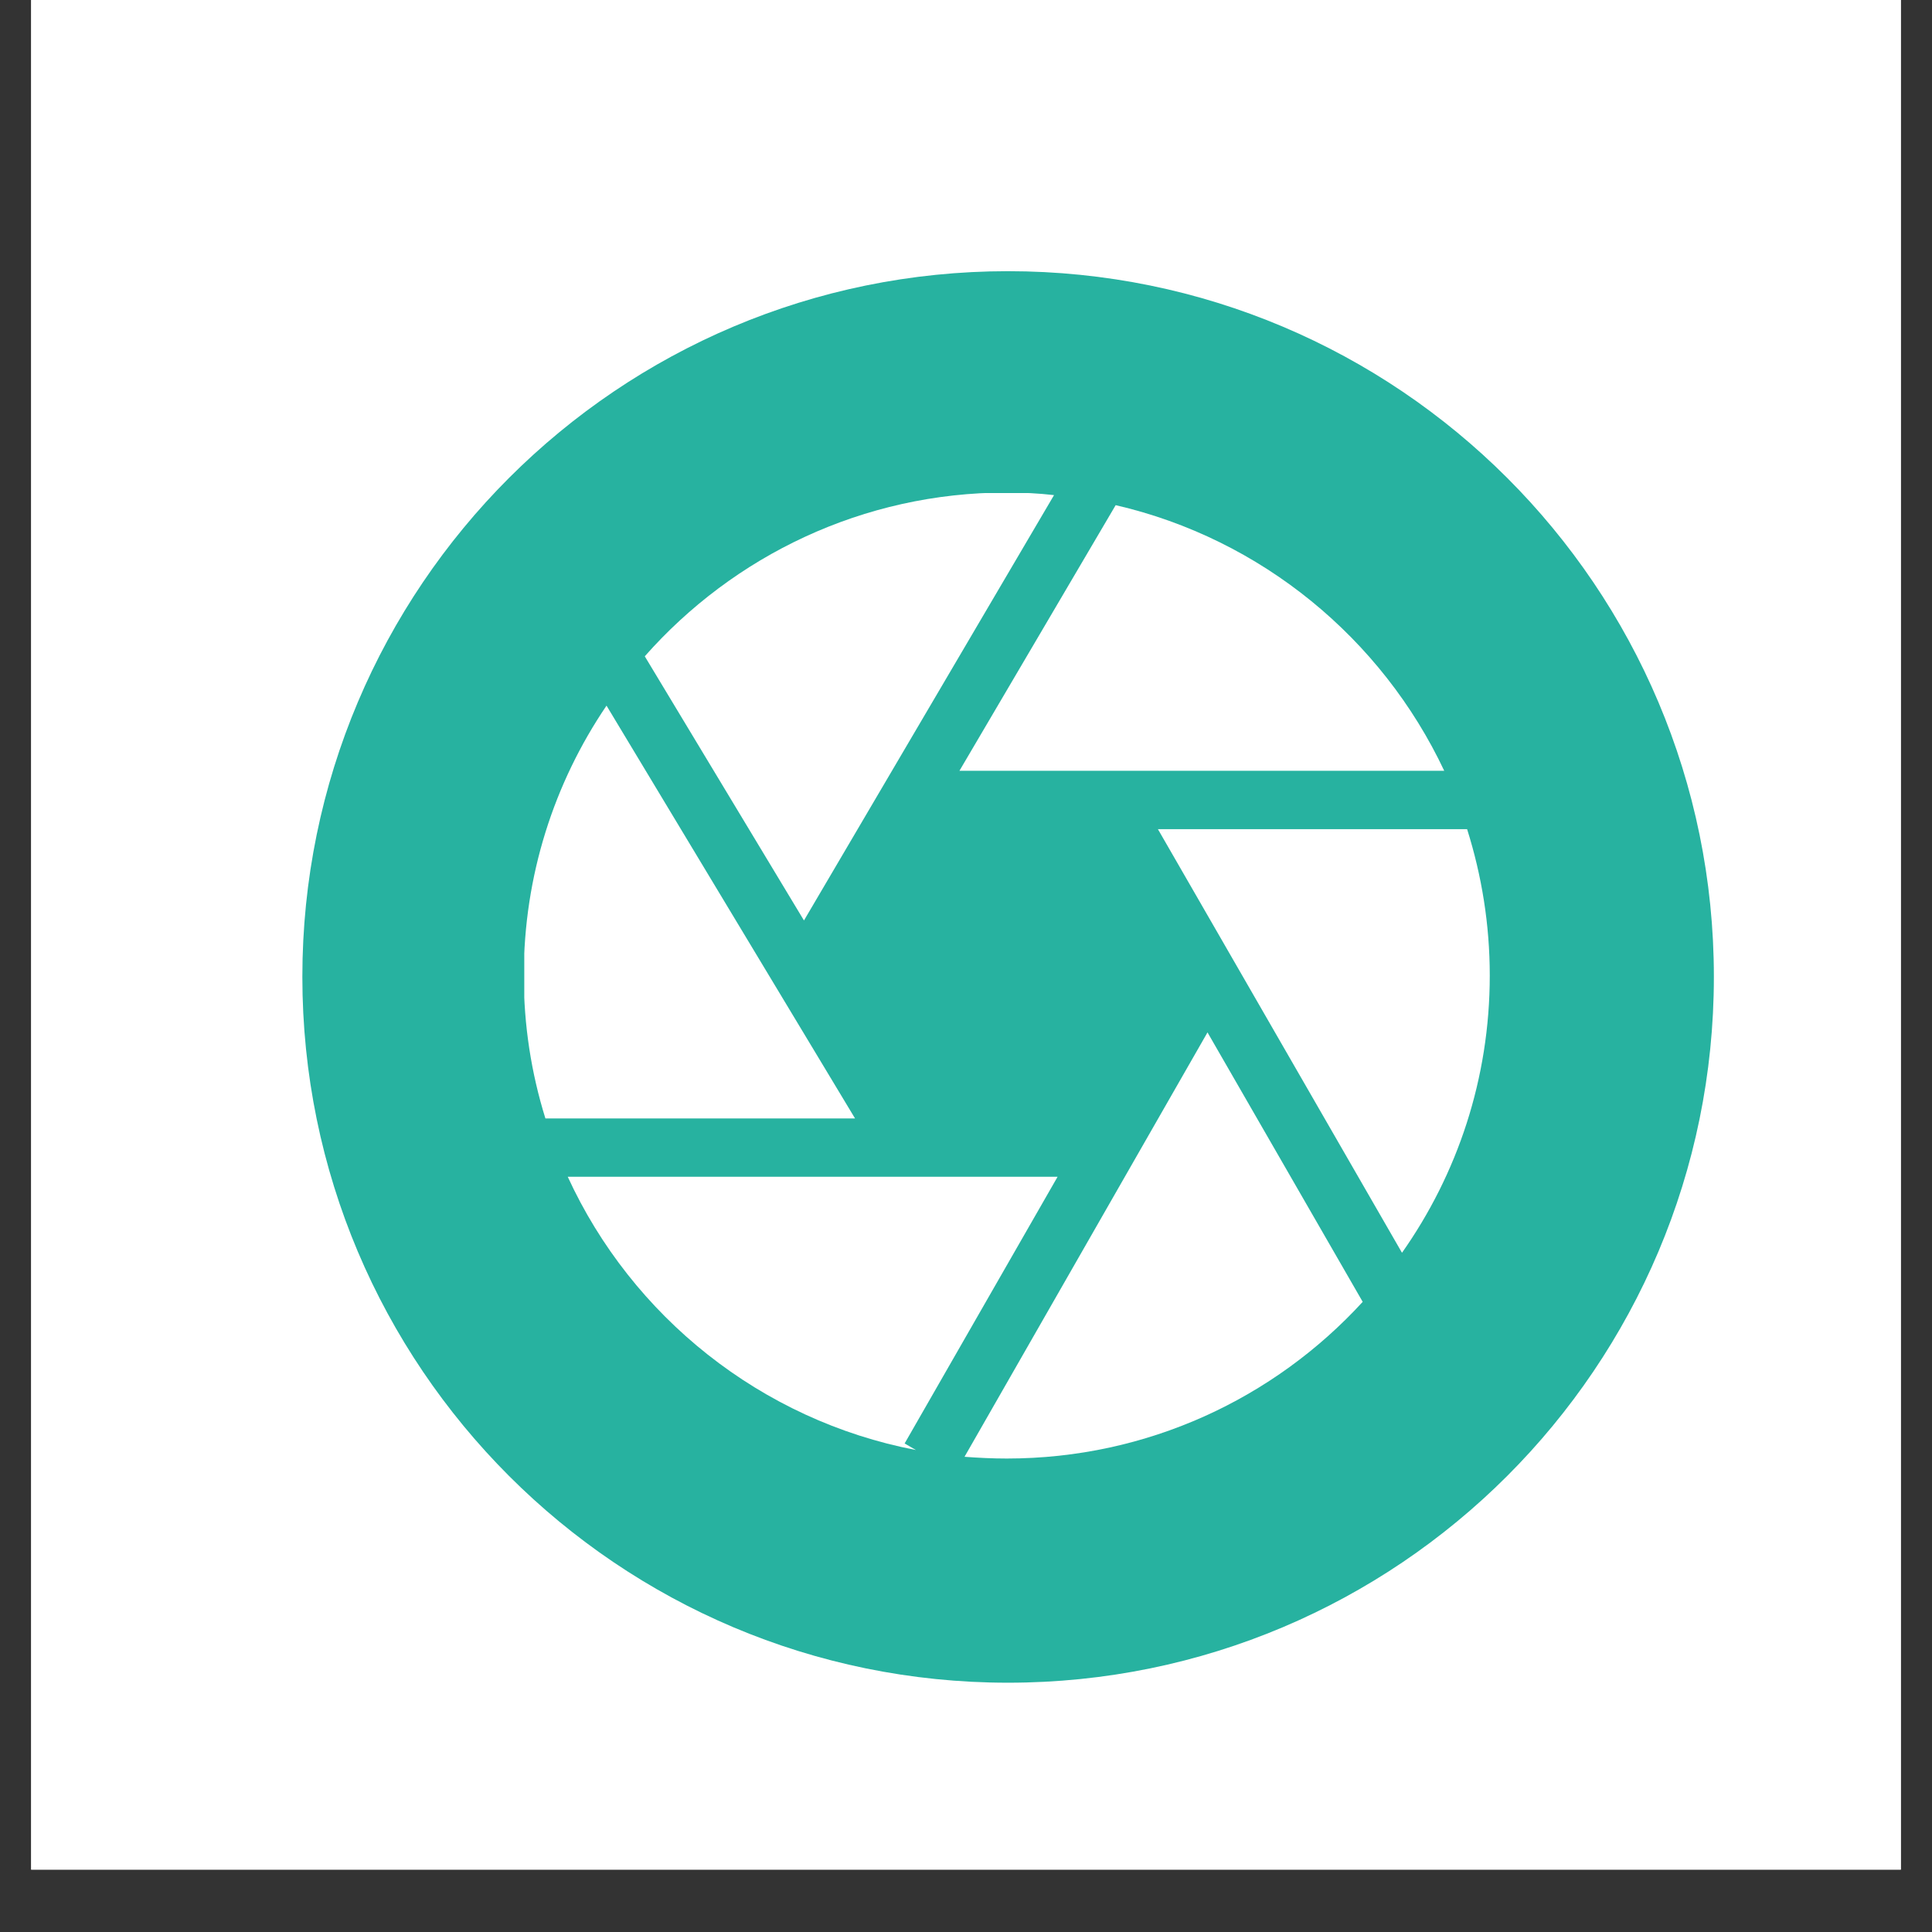 <svg xmlns="http://www.w3.org/2000/svg" xmlns:xlink="http://www.w3.org/1999/xlink" width="40" zoomAndPan="magnify" viewBox="0 0 30 30" height="40" preserveAspectRatio="xMidYMid meet" version="1.0"><rect x="0" y="0" width="30" height="30" fill="#333333" stroke="none"/><defs><clipPath id="97ed40c124"><path d="M 0.484 0 L 29.516 0 L 29.516 29.031 L 0.484 29.031 Z M 0.484 0 " clip-rule="nonzero"/></clipPath><clipPath id="11363df459"><path d="M 4.695 4.211 L 26.613 4.211 L 26.613 26.129 L 4.695 26.129 Z M 4.695 4.211 " clip-rule="nonzero"/></clipPath><clipPath id="0f28cc1155"><path d="M 15.652 4.211 C 9.602 4.211 4.695 9.117 4.695 15.168 C 4.695 21.223 9.602 26.129 15.652 26.129 C 21.707 26.129 26.613 21.223 26.613 15.168 C 26.613 9.117 21.707 4.211 15.652 4.211 Z M 15.652 4.211 " clip-rule="nonzero"/></clipPath><clipPath id="55f3c12256"><path d="M 8.141 10 L 14 10 L 14 18 L 8.141 18 Z M 8.141 10 " clip-rule="nonzero"/></clipPath><clipPath id="464249afa2"><path d="M 14 7.656 L 23 7.656 L 23 12 L 14 12 Z M 14 7.656 " clip-rule="nonzero"/></clipPath><clipPath id="a63300b002"><path d="M 10 7.656 L 17 7.656 L 17 15 L 10 15 Z M 10 7.656 " clip-rule="nonzero"/></clipPath><clipPath id="3c94eafaec"><path d="M 8.141 18 L 17 18 L 17 22.898 L 8.141 22.898 Z M 8.141 18 " clip-rule="nonzero"/></clipPath><clipPath id="7d7e0aff7f"><path d="M 17 12 L 23.383 12 L 23.383 20 L 17 20 Z M 17 12 " clip-rule="nonzero"/></clipPath><clipPath id="10285911bd"><path d="M 14 16 L 22 16 L 22 22.898 L 14 22.898 Z M 14 16 " clip-rule="nonzero"/></clipPath></defs><g clip-path="url(#97ed40c124)"><path fill="#ffffff" d="M 0.484 0 L 29.516 0 L 29.516 29.031 L 0.484 29.031 Z M 0.484 0 " fill-opacity="1" fill-rule="nonzero"/><path fill="#ffffff" d="M 0.484 0 L 29.516 0 L 29.516 29.031 L 0.484 29.031 Z M 0.484 0 " fill-opacity="1" fill-rule="nonzero"/></g><g clip-path="url(#11363df459)"><g clip-path="url(#0f28cc1155)"><path fill="#27b2a0" d="M 4.695 4.211 L 26.613 4.211 L 26.613 26.129 L 4.695 26.129 Z M 4.695 4.211 " fill-opacity="1" fill-rule="nonzero"/></g></g><g clip-path="url(#55f3c12256)"><path fill="#ffffff" d="M 13.277 17.367 L 9.418 10.957 C 8.605 12.156 8.133 13.598 8.133 15.148 C 8.133 15.922 8.25 16.664 8.469 17.367 Z M 13.277 17.367 " fill-opacity="1" fill-rule="nonzero"/></g><g clip-path="url(#464249afa2)"><path fill="#ffffff" d="M 14.898 11.969 L 22.426 11.969 C 21.457 9.914 19.586 8.367 17.324 7.844 Z M 14.898 11.969 " fill-opacity="1" fill-rule="nonzero"/></g><g clip-path="url(#a63300b002)"><path fill="#ffffff" d="M 12.484 14.293 L 16.367 7.688 C 16.125 7.66 15.879 7.648 15.633 7.648 C 13.398 7.648 11.387 8.633 10.012 10.191 Z M 12.484 14.293 " fill-opacity="1" fill-rule="nonzero"/></g><g clip-path="url(#3c94eafaec)"><path fill="#ffffff" d="M 14.047 22.414 L 16.422 18.273 L 8.816 18.273 C 9.812 20.441 11.816 22.055 14.223 22.516 Z M 14.047 22.414 " fill-opacity="1" fill-rule="nonzero"/></g><g clip-path="url(#7d7e0aff7f)"><path fill="#ffffff" d="M 17.98 12.875 L 21.77 19.453 C 22.629 18.234 23.133 16.75 23.133 15.148 C 23.133 14.355 23.008 13.594 22.781 12.875 Z M 17.98 12.875 " fill-opacity="1" fill-rule="nonzero"/></g><g clip-path="url(#10285911bd)"><path fill="#ffffff" d="M 18.75 16.031 L 14.977 22.621 C 15.191 22.637 15.41 22.648 15.633 22.648 C 17.82 22.648 19.789 21.711 21.16 20.215 Z M 18.75 16.031 " fill-opacity="1" fill-rule="nonzero"/></g></svg>